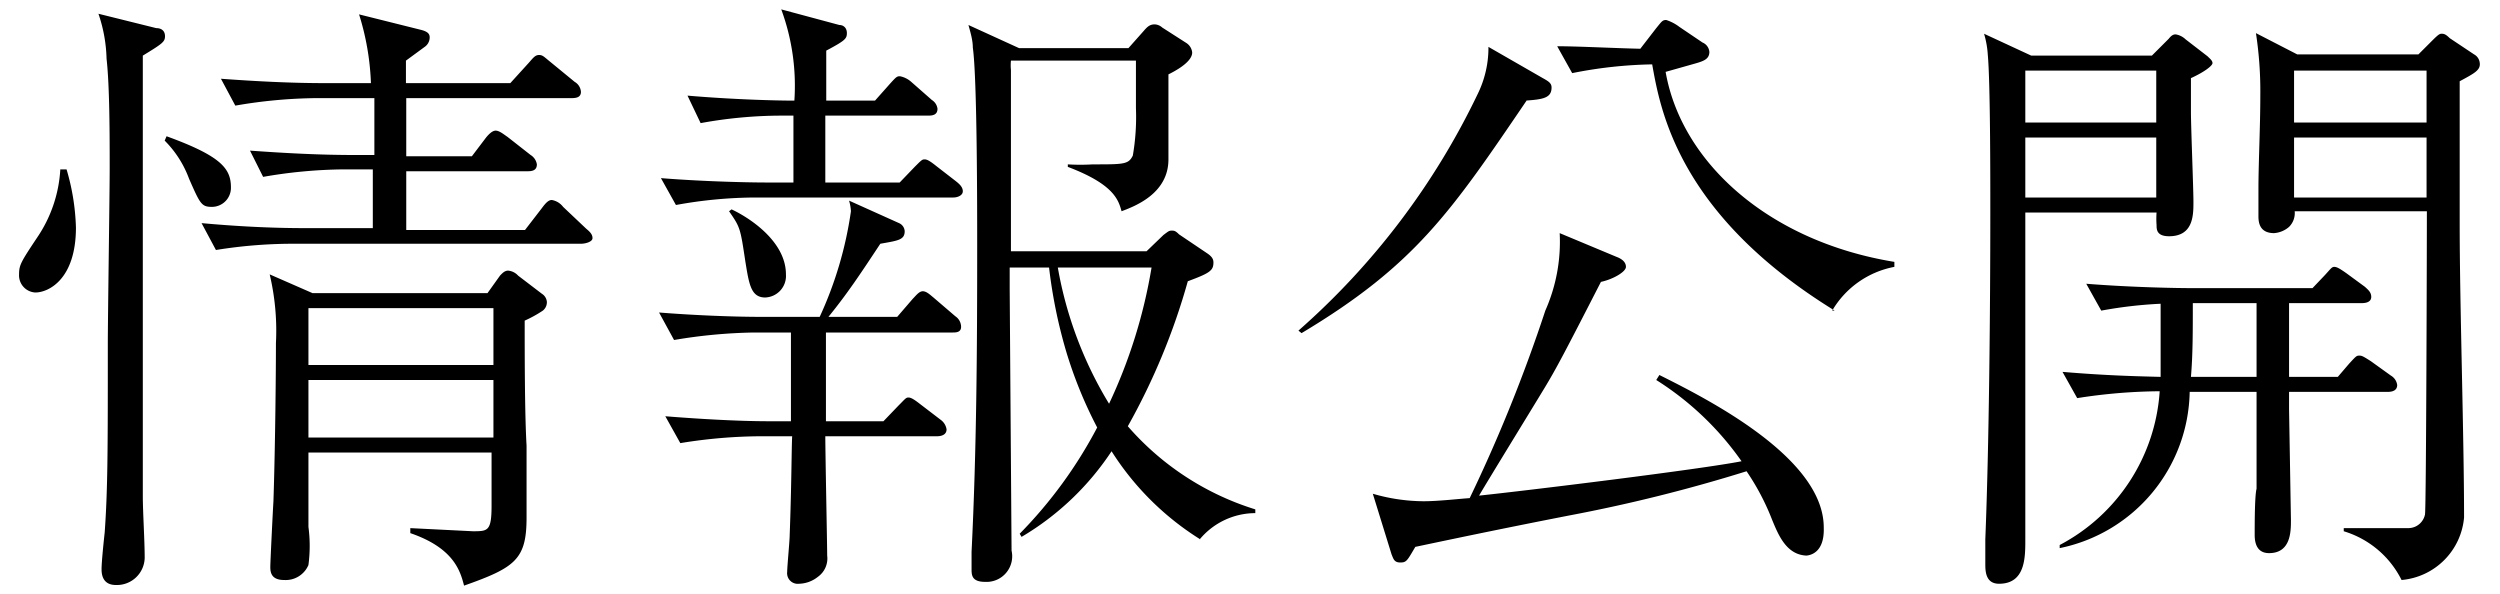 <svg id="レイヤー_1" data-name="レイヤー 1" xmlns="http://www.w3.org/2000/svg" viewBox="0 0 80 19"><title>アートボード 5</title><path d="M1.13,9.36a.55.55,0,0,1-.52-.58c0-.3.06-.4.58-1.18a4.31,4.31,0,0,0,.74-2.18l.2,0a7.22,7.22,0,0,1,.3,1.86C2.43,8.94,1.55,9.36,1.13,9.36ZM4.57,1.78c0,1.44,0,7.78,0,9.08,0,2.44,0,3.78,0,5,0,.54.06,1.42.06,2a.89.89,0,0,1-.92.86c-.36,0-.46-.24-.46-.5s.08-1,.1-1.18c.1-1.4.1-2.72.1-6,0-.9.06-4.86.06-5.66,0-1,0-2.62-.1-3.5A4.79,4.79,0,0,0,3.15.44L5,.9c.16,0,.28.08.28.26S5.19,1.4,4.57,1.78ZM6.79,6.62c-.34,0-.38-.08-.74-.9A3.38,3.38,0,0,0,5.27,4.5l.06-.14C7.09,5,7.39,5.4,7.39,6A.61.61,0,0,1,6.79,6.62ZM18.59,7.8H9.49A15.49,15.49,0,0,0,6.91,8l-.46-.86c1.1.1,2.2.16,3.32.16h2.16c0-.3,0-1.62,0-1.88H11a15.67,15.67,0,0,0-2.58.24L8,4.82c1.12.08,2.22.14,3.34.14h.64c0-1.08,0-1.5,0-1.82H10.11a15.86,15.86,0,0,0-2.58.24l-.46-.86c1.1.08,2.22.14,3.32.14h1.48a8.31,8.31,0,0,0-.38-2.2l2,.5c.22.06.26.14.26.24a.37.37,0,0,1-.16.3l-.6.44v.72h3.34l.6-.66c.14-.16.2-.24.32-.24s.16.06.36.22l.78.64a.4.4,0,0,1,.2.32c0,.18-.16.2-.3.2H13V5h2.1l.44-.58c.06-.08.2-.24.32-.24s.26.12.38.2l.74.58a.43.43,0,0,1,.2.3c0,.2-.16.22-.3.22H13c0,.3,0,1.6,0,1.88h3.8l.54-.7c.16-.22.24-.26.32-.26a.58.58,0,0,1,.36.22l.74.7c.12.1.2.18.2.3S18.73,7.8,18.59,7.8ZM17.37,9.94a3.87,3.87,0,0,1-.58.32c0,1,0,3,.06,4,0,.5,0,2.24,0,2.3,0,1.34-.36,1.6-2,2.18-.12-.46-.32-1.2-1.72-1.68v-.16l2,.1c.48,0,.6,0,.6-.82,0-.22,0-1.12,0-1.7H9.87c0,.38,0,2,0,2.38a4.65,4.65,0,0,1,0,1.22.79.79,0,0,1-.78.48c-.42,0-.44-.26-.44-.42s.08-1.78.1-2.1c.06-1.82.08-4.24.08-5.06a7.82,7.82,0,0,0-.2-2.2L10,9.38h5.6L16,8.82c.06-.06.14-.16.26-.16a.49.49,0,0,1,.32.16l.76.58a.34.34,0,0,1,.16.26A.34.34,0,0,1,17.37,9.94Zm-1.58-.08H9.87v1.82h5.92Zm0,2.3H9.87V14h5.92Zm14.7-1.52H26.43v.1c0,.4,0,2.3,0,2.74h1.84l.48-.5c.22-.22.24-.26.32-.26s.18.06.36.2l.68.52a.46.46,0,0,1,.18.3c0,.2-.22.22-.3.22H26.41c0,.54.06,3.52.06,3.82a.72.72,0,0,1-.3.68,1,1,0,0,1-.6.22.34.34,0,0,1-.38-.38c0-.18.08-1,.08-1.18.06-1.58.06-2.9.08-3.16h-1a16.34,16.34,0,0,0-2.58.22l-.48-.86c1,.08,2.3.16,3.34.16h.68c0-.3,0-1.74,0-2.06,0-.12,0-.64,0-.78H24.13a16.69,16.69,0,0,0-2.56.24L21.09,10c1,.08,2.28.14,3.32.14h1.82a12.13,12.13,0,0,0,1-3.38,1.49,1.49,0,0,0-.06-.34l1.6.72a.3.3,0,0,1,.18.26c0,.28-.22.3-.78.4-.66,1-1.06,1.6-1.66,2.34h2.2l.5-.58c.1-.1.2-.24.32-.24s.24.12.34.2l.7.6a.41.41,0,0,1,.18.28C30.79,10.64,30.59,10.64,30.49,10.64Zm0-4.32h-6.3a14.36,14.36,0,0,0-2.56.24l-.48-.86c1.5.12,3,.14,3.32.14h.92V3.7H25a14.41,14.41,0,0,0-2.58.24L22,3.06c1.4.12,2.78.16,3.42.16A7.06,7.06,0,0,0,25,.3l1.86.5c.12,0,.24.08.24.26s-.06.24-.66.56c0,.18,0,1.46,0,1.6H28l.48-.54c.2-.22.22-.24.32-.24a.77.77,0,0,1,.36.18l.66.58a.39.39,0,0,1,.18.28c0,.2-.16.22-.3.22H26.41V5.84h2.38l.48-.5c.22-.22.24-.24.32-.24s.18.06.38.22l.62.48c.1.08.22.18.22.32S30.63,6.32,30.51,6.32Zm-6,3.2c-.46,0-.52-.42-.64-1.16-.16-1.06-.16-1.08-.52-1.6l.08-.06c.52.24,1.74,1,1.74,2.08A.69.69,0,0,1,24.47,9.52Zm13.92,7.74a9,9,0,0,1-2.84-2.82,8.84,8.84,0,0,1-2.88,2.74l-.06-.1a14.4,14.4,0,0,0,2.48-3.4,13.83,13.83,0,0,1-1-2.46,16,16,0,0,1-.54-2.66H32.31v.7l.06,8.36a.82.82,0,0,1-.84,1c-.44,0-.44-.22-.44-.42s0-.46,0-.54c.16-3.24.18-6.48.18-9.74,0-1.2,0-5.42-.14-6.4,0-.24-.08-.5-.14-.72l1.62.74h3.5L36.59,1c.12-.14.2-.22.36-.22a.38.38,0,0,1,.24.1l.78.5a.41.41,0,0,1,.18.3c0,.32-.6.62-.76.7V5.1c0,1.1-1.08,1.5-1.5,1.66-.1-.36-.24-.86-1.72-1.42V5.26a6.9,6.9,0,0,0,.8,0c1,0,1.14,0,1.28-.28a7.28,7.28,0,0,0,.1-1.52c0-.24,0-1.32,0-1.52h-4a1.51,1.51,0,0,0,0,.3c0,2.9,0,3.2,0,5.8h4.34l.54-.52c.16-.12.18-.14.26-.14s.12,0,.24.12l.92.62c.14.1.18.18.18.28,0,.26-.12.34-.82.6a21.09,21.09,0,0,1-1.92,4.64,8.89,8.89,0,0,0,4.08,2.66v.12A2.32,2.32,0,0,0,38.39,17.26Zm-4.56-8.7a12.52,12.52,0,0,0,1.64,4.36,16.55,16.55,0,0,0,1.36-4.36Zm15-5.34c-2.42,3.56-3.56,5.26-7.2,7.44l-.1-.08A23.69,23.69,0,0,0,47.29,3a3.35,3.35,0,0,0,.34-1.5l1.74,1c.18.1.28.16.28.3C49.65,3.14,49.37,3.18,48.81,3.22Zm9,14.56c-.68,0-.94-.66-1.14-1.14a7.72,7.72,0,0,0-.82-1.56,50.56,50.56,0,0,1-5.7,1.42c-1.64.32-3.2.64-4.9,1-.26.44-.28.5-.48.5s-.22-.12-.28-.26l-.6-1.94a5.91,5.91,0,0,0,1.62.24c.48,0,1.16-.08,1.48-.1a49.7,49.7,0,0,0,2.42-6,5.43,5.43,0,0,0,.46-2.48l1.82.76c.16.06.3.16.3.32s-.42.4-.8.48c-1.16,2.26-1.42,2.76-1.82,3.42s-1.8,2.94-2.08,3.42c1.52-.16,7.08-.84,8.4-1.1A9.55,9.55,0,0,0,53,12.16l.1-.16c1.52.76,5.26,2.64,5.26,4.88C58.39,17.72,57.89,17.78,57.77,17.78Zm.86-7.84c-5-3.08-5.58-6.42-5.84-7.88a14.12,14.12,0,0,0-2.56.28l-.48-.86c.68,0,1.78.06,2.66.08L53,.9c.18-.22.2-.26.32-.26a1.42,1.42,0,0,1,.42.22l.74.5a.36.36,0,0,1,.22.3c0,.24-.2.3-.48.38l-.92.26c.5,2.88,3.28,5.42,7.32,6.08v.16A2.94,2.94,0,0,0,58.63,9.94ZM70.11,2.5c0,.28,0,.6,0,1.08s.08,2.46.08,2.88,0,1.1-.78,1.1c-.4,0-.4-.22-.4-.36a2.71,2.71,0,0,1,0-.4h-4.2v5.56l0,4.92c0,.56,0,1.4-.84,1.4-.42,0-.44-.38-.44-.62s0-.58,0-.8c.12-3,.16-7.36.16-10.5,0-1.12,0-4.12-.08-5a3,3,0,0,0-.12-.68L65,1.78h3.86l.54-.54c.08-.1.14-.14.22-.14a.6.6,0,0,1,.32.16l.7.54c.08.08.16.14.16.22S70.55,2.3,70.11,2.5ZM69,2.26H64.81V3.92H69ZM69,4.4H64.81V6.32H69Zm7.38,8.14H73.25v.56l.06,3.54c0,.36,0,1.06-.7,1.06-.32,0-.46-.22-.46-.58s0-1.26.06-1.48v-3.1H70.07a5.2,5.2,0,0,1-4.16,5l0-.1a6,6,0,0,0,3.2-4.92,17.6,17.6,0,0,0-2.64.22L66,11.9c1.42.12,2.38.14,3.14.16,0-.7,0-1.36,0-2.34a14,14,0,0,0-1.9.22l-.48-.86c1.5.12,3,.14,3.34.14H74l.4-.42c.2-.22.22-.26.3-.26s.18.06.38.2l.6.44c.08.08.2.16.2.32s-.16.2-.3.2H73.25v2.36h1.56l.36-.42c.22-.24.24-.26.32-.26s.1,0,.38.18l.64.46a.41.41,0,0,1,.2.3C76.71,12.5,76.55,12.54,76.41,12.54ZM70.17,9.7c0,.94,0,1.66-.06,2.36h2.1c0-.34,0-2,0-2.36Zm8.54-7.1c0,1.52,0,3.06,0,4.58,0,2.6.14,6.78.14,9.38a2.2,2.2,0,0,1-2,2A3.05,3.05,0,0,0,75,17V16.9c.32,0,1.76,0,2.06,0s.5-.22.54-.44.06-8.94.06-9.7H73.43a.62.62,0,0,1-.18.5.82.82,0,0,1-.48.2c-.5,0-.5-.4-.5-.56s0-.72,0-.84c0-.84.06-2,.06-3a12.3,12.3,0,0,0-.14-2l1.32.68h3.88l.44-.44c.2-.2.24-.22.3-.22s.12,0,.26.14l.78.52a.35.35,0,0,1,.18.26C79.39,2.24,79.19,2.34,78.71,2.6Zm-1.06-.34H73.41V3.92h4.24Zm0,2.14H73.41V6.32h4.24Z"/></svg>